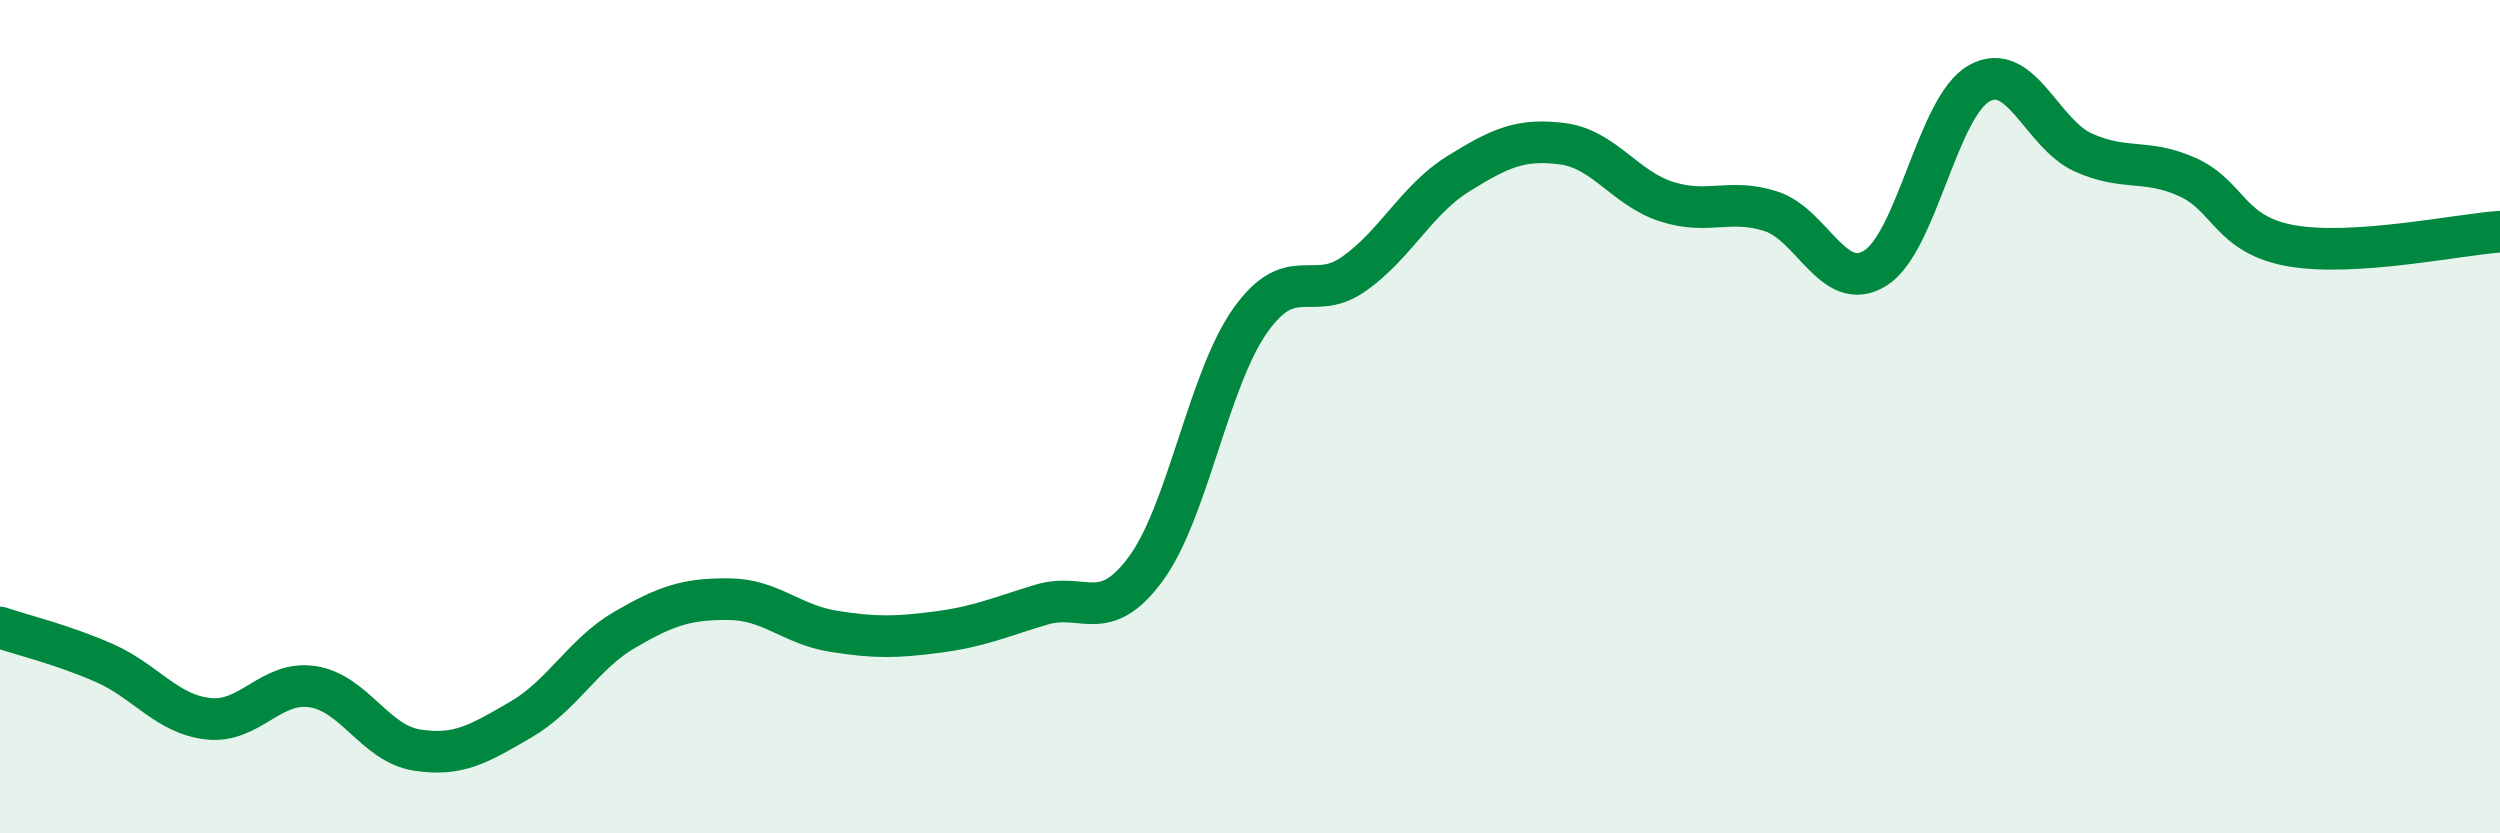 
    <svg width="60" height="20" viewBox="0 0 60 20" xmlns="http://www.w3.org/2000/svg">
      <path
        d="M 0,15.06 C 0.5,15.23 1.5,15.47 2.5,15.91 C 3.5,16.35 4,17.14 5,17.25 C 6,17.36 6.5,16.33 7.5,16.48 C 8.5,16.63 9,17.84 10,18 C 11,18.16 11.5,17.85 12.5,17.27 C 13.5,16.69 14,15.69 15,15.11 C 16,14.53 16.5,14.37 17.5,14.38 C 18.5,14.39 19,14.99 20,15.15 C 21,15.31 21.5,15.3 22.5,15.17 C 23.5,15.04 24,14.81 25,14.51 C 26,14.21 26.5,15.01 27.5,13.65 C 28.5,12.29 29,9.12 30,7.7 C 31,6.28 31.5,7.28 32.5,6.57 C 33.5,5.86 34,4.79 35,4.17 C 36,3.55 36.5,3.32 37.5,3.45 C 38.5,3.58 39,4.52 40,4.84 C 41,5.16 41.5,4.75 42.5,5.07 C 43.5,5.39 44,7.05 45,6.44 C 46,5.83 46.5,2.56 47.5,2 C 48.5,1.44 49,3.21 50,3.66 C 51,4.11 51.5,3.8 52.5,4.25 C 53.5,4.7 53.5,5.64 55,5.9 C 56.5,6.16 59,5.63 60,5.56L60 20L0 20Z"
        fill="#008740"
        opacity="0.1"
        stroke-linecap="round"
        stroke-linejoin="round"
      />
      <path
        d="M 0,15.06 C 0.5,15.23 1.5,15.47 2.5,15.91 C 3.5,16.35 4,17.14 5,17.25 C 6,17.36 6.5,16.33 7.5,16.48 C 8.5,16.63 9,17.84 10,18 C 11,18.16 11.5,17.85 12.5,17.27 C 13.5,16.69 14,15.69 15,15.11 C 16,14.53 16.5,14.37 17.5,14.38 C 18.5,14.39 19,14.99 20,15.15 C 21,15.31 21.5,15.3 22.5,15.17 C 23.5,15.04 24,14.81 25,14.51 C 26,14.21 26.5,15.01 27.5,13.65 C 28.5,12.29 29,9.12 30,7.7 C 31,6.28 31.5,7.28 32.5,6.57 C 33.5,5.86 34,4.79 35,4.17 C 36,3.55 36.5,3.32 37.5,3.45 C 38.5,3.58 39,4.52 40,4.84 C 41,5.16 41.5,4.75 42.5,5.07 C 43.5,5.39 44,7.05 45,6.44 C 46,5.83 46.5,2.56 47.5,2 C 48.5,1.44 49,3.21 50,3.66 C 51,4.11 51.5,3.8 52.5,4.25 C 53.5,4.7 53.5,5.64 55,5.9 C 56.5,6.16 59,5.63 60,5.56"
        stroke="#008740"
        stroke-width="1"
        fill="none"
        stroke-linecap="round"
        stroke-linejoin="round"
      />
    </svg>
  